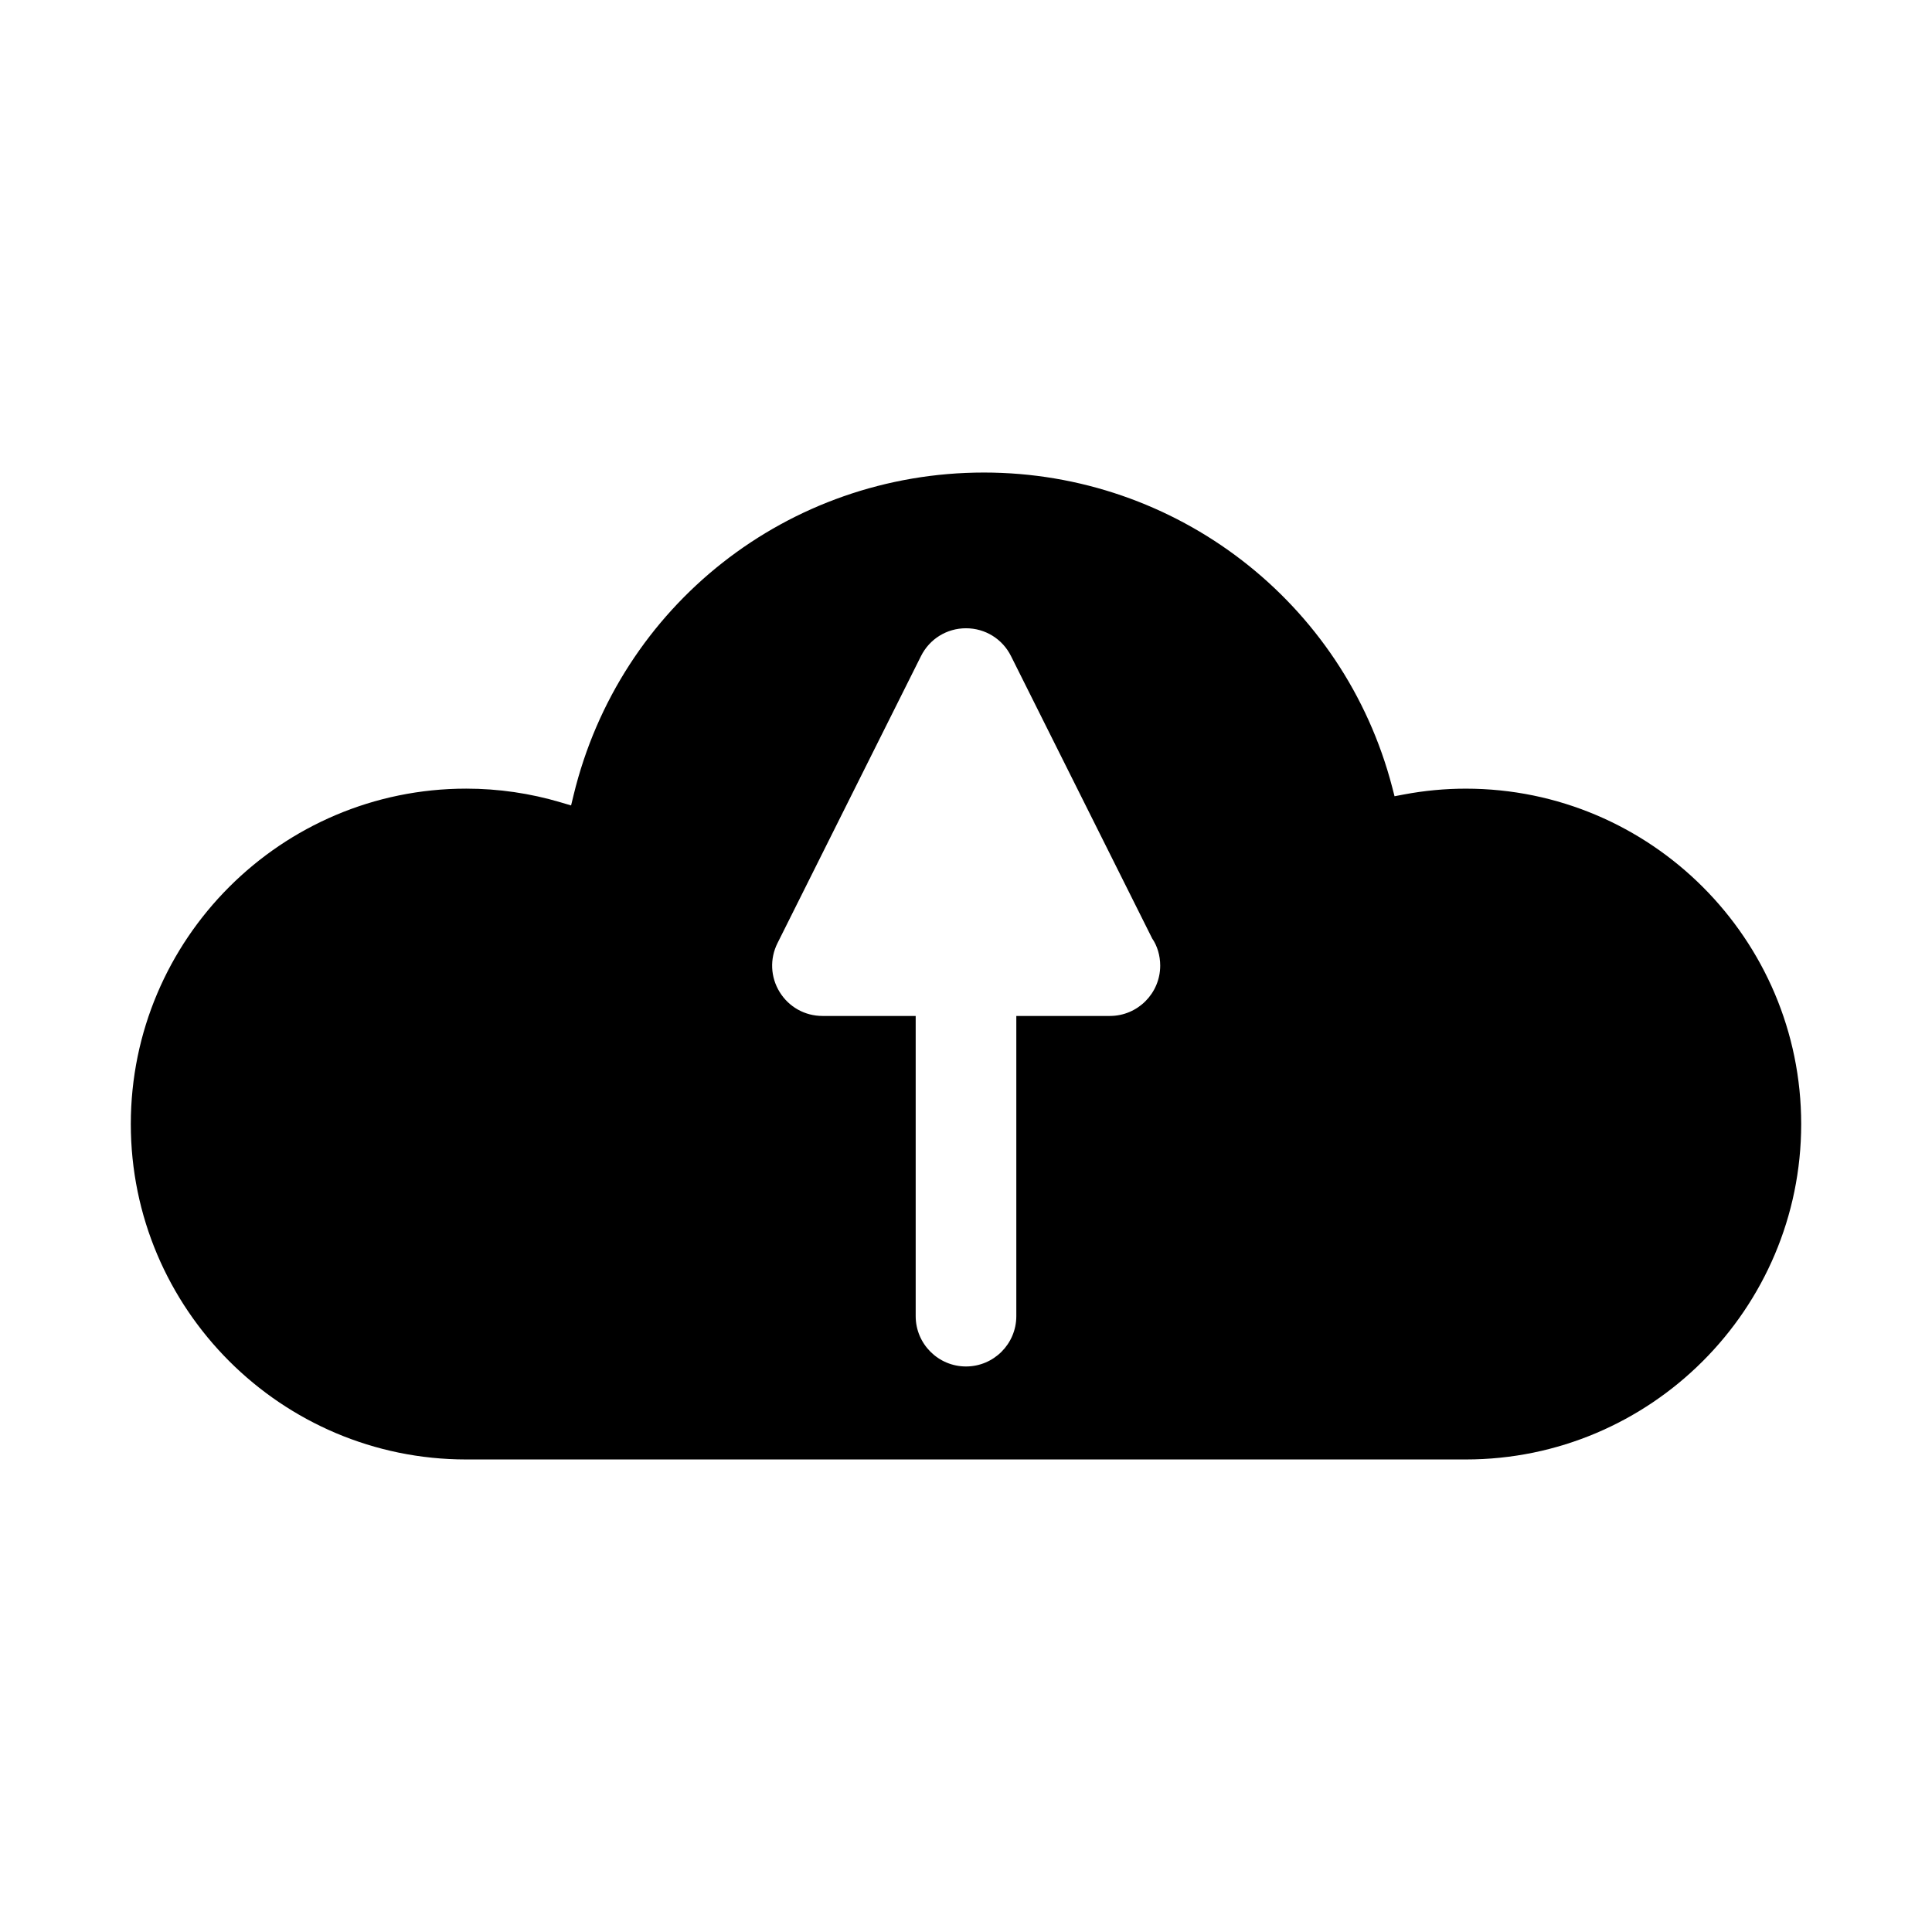 <svg xmlns="http://www.w3.org/2000/svg" xmlns:xlink="http://www.w3.org/1999/xlink" version="1.1" x="0px" y="0px" viewBox="0 0 96 96" enable-background="new 0 0 96 96" xml:space="preserve" width="96px" height="96px"><path d="M72.834,39.188c-1.03,0-2.066,0.098-3.081,0.29l-0.459,0.087l-0.117-0.453c-2.398-9.204-10.74-15.632-20.284-15.632  c-9.721,0-18.106,6.592-20.392,16.03l-0.124,0.512l-0.505-0.15c-1.525-0.454-3.108-0.685-4.706-0.685  c-9.189,0-16.666,7.477-16.666,16.666S13.977,72.52,23.166,72.52h49.668c9.189,0,16.666-7.477,16.666-16.666  S82.023,39.188,72.834,39.188z M55.15,50.482H50.5v14.917c0,1.378-1.121,2.5-2.5,2.5s-2.5-1.122-2.5-2.5V50.482h-4.631  c-0.873,0-1.668-0.443-2.127-1.186c-0.458-0.742-0.499-1.652-0.109-2.432L45.764,32.6c0.427-0.853,1.283-1.382,2.236-1.382  s1.81,0.529,2.236,1.382l7.015,14.032c0.249,0.358,0.399,0.845,0.399,1.35C57.65,49.36,56.529,50.482,55.15,50.482z"/></svg>